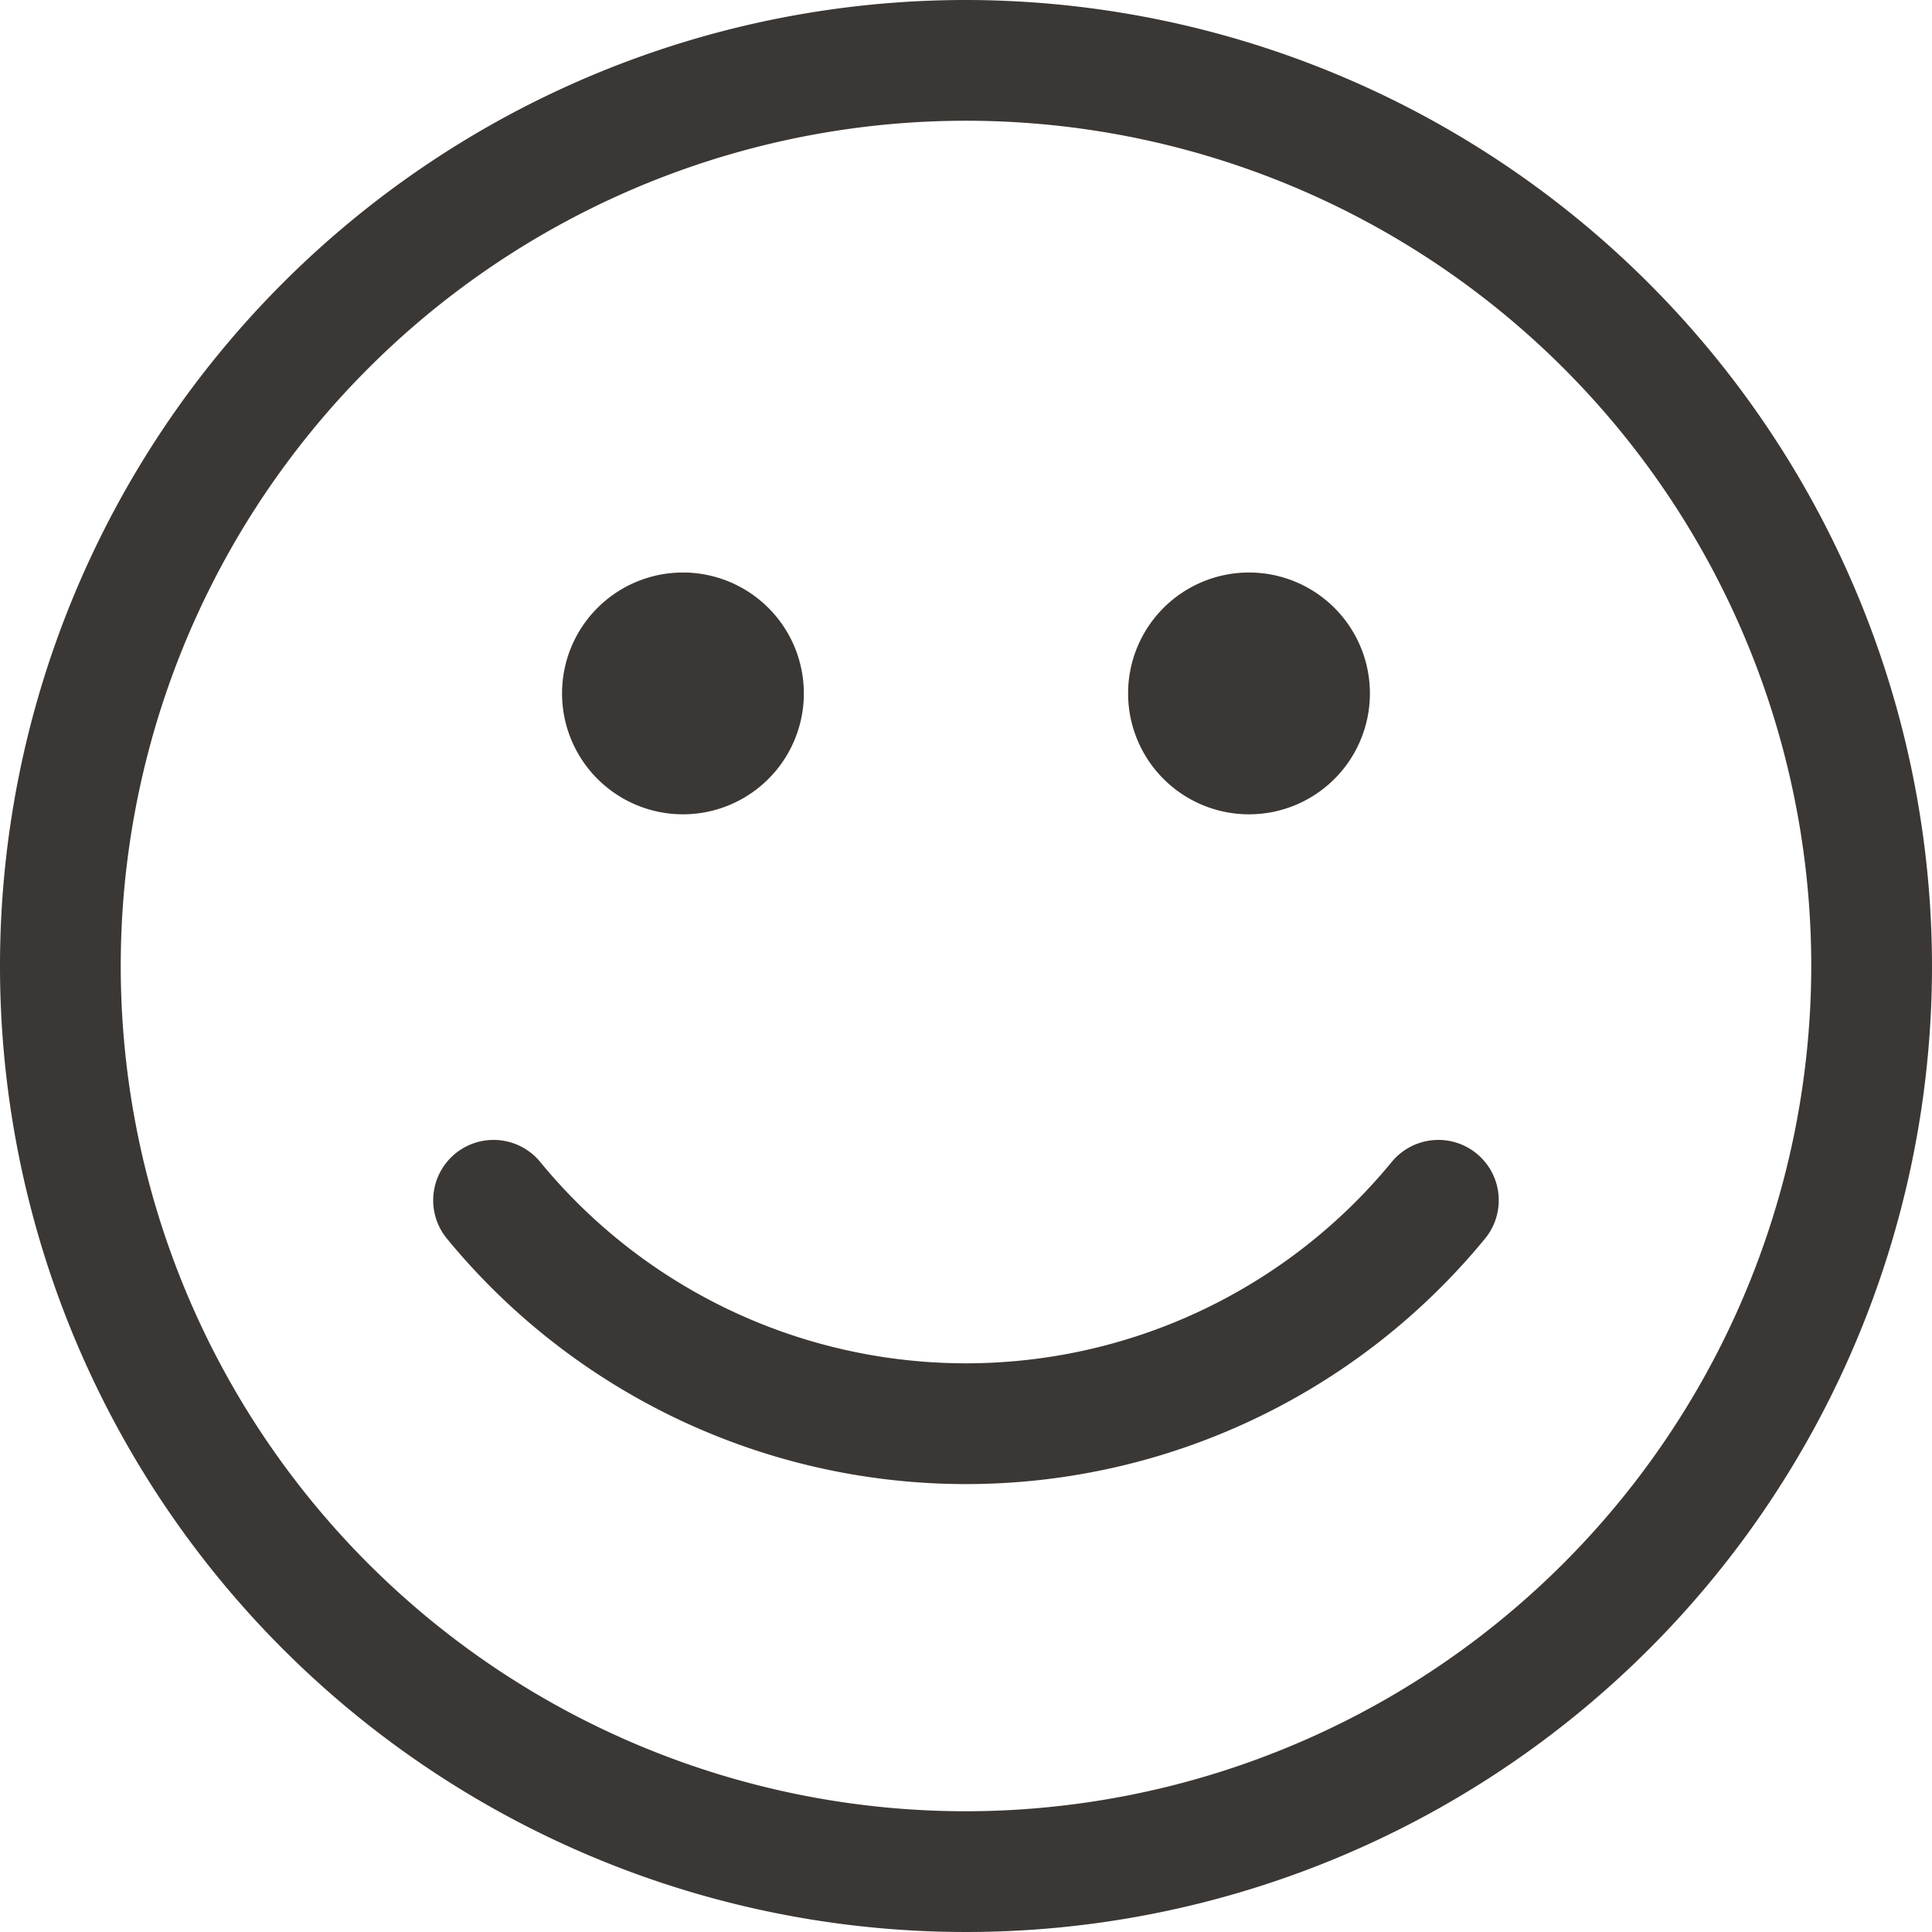 <svg xmlns="http://www.w3.org/2000/svg" width="37.09" height="37.09" viewBox="0 0 37.09 37.09">
  <path id="lacheln" d="M23.978,15.633a2.321,2.321,0,1,0-2.321-2.321,2.321,2.321,0,0,0,2.321,2.321Zm0-2.318,0-.007ZM18.545,0A18.545,18.545,0,1,0,37.09,18.545,18.566,18.566,0,0,0,18.545,0Zm0,34.772A16.227,16.227,0,1,1,34.772,18.545,16.245,16.245,0,0,1,18.545,34.772ZM10.79,13.312a2.321,2.321,0,1,1,2.321,2.321A2.322,2.322,0,0,1,10.79,13.312ZM28.509,23.779a12.892,12.892,0,0,1-19.929,0,1.159,1.159,0,1,1,1.791-1.472,10.574,10.574,0,0,0,16.347,0,1.159,1.159,0,1,1,1.791,1.472Z" fill="#3b3734"/>
</svg>
